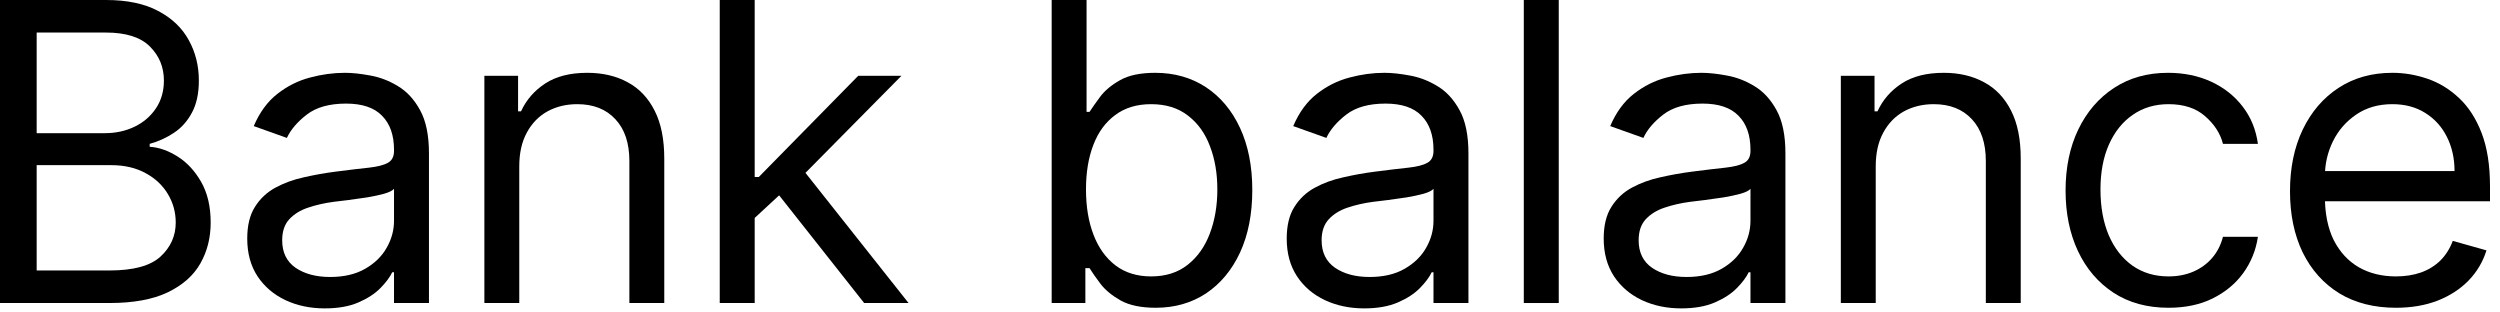 <?xml version="1.0" encoding="utf-8"?>
<svg xmlns="http://www.w3.org/2000/svg" fill="none" height="100%" overflow="visible" preserveAspectRatio="none" style="display: block;" viewBox="0 0 48 6" width="100%">
<g clip-path="url(#clip0_0_479)" id="Bank balance">
<path d="M46.002 5.909C45.581 5.909 45.218 5.816 44.913 5.631C44.61 5.443 44.377 5.182 44.212 4.847C44.049 4.51 43.968 4.118 43.968 3.671C43.968 3.224 44.049 2.83 44.212 2.489C44.377 2.146 44.606 1.879 44.899 1.688C45.195 1.494 45.539 1.398 45.933 1.398C46.161 1.398 46.385 1.436 46.607 1.512C46.828 1.587 47.03 1.71 47.212 1.881C47.394 2.049 47.538 2.273 47.646 2.551C47.754 2.83 47.808 3.173 47.808 3.58V3.864H44.445V3.284H47.127C47.127 3.038 47.077 2.818 46.979 2.625C46.882 2.432 46.744 2.28 46.564 2.168C46.386 2.056 46.176 2 45.933 2C45.666 2 45.435 2.066 45.24 2.199C45.047 2.33 44.898 2.5 44.794 2.71C44.69 2.921 44.638 3.146 44.638 3.387V3.773C44.638 4.102 44.695 4.382 44.808 4.611C44.924 4.838 45.084 5.012 45.288 5.131C45.493 5.248 45.731 5.307 46.002 5.307C46.178 5.307 46.337 5.282 46.479 5.233C46.623 5.182 46.747 5.106 46.851 5.006C46.955 4.904 47.036 4.777 47.093 4.625L47.74 4.807C47.672 5.027 47.557 5.22 47.396 5.387C47.235 5.551 47.037 5.68 46.8 5.773C46.563 5.864 46.297 5.909 46.002 5.909Z" fill="black" id="Vector"/>
<path d="M41.636 5.909C41.227 5.909 40.875 5.813 40.579 5.62C40.284 5.426 40.056 5.16 39.897 4.821C39.738 4.482 39.659 4.095 39.659 3.659C39.659 3.216 39.74 2.825 39.903 2.486C40.068 2.145 40.297 1.879 40.59 1.688C40.886 1.494 41.231 1.398 41.625 1.398C41.931 1.398 42.208 1.455 42.454 1.568C42.7 1.682 42.902 1.841 43.059 2.046C43.217 2.25 43.314 2.489 43.352 2.762H42.681C42.63 2.563 42.517 2.387 42.34 2.233C42.166 2.078 41.931 2 41.636 2C41.375 2 41.145 2.068 40.949 2.205C40.753 2.339 40.601 2.53 40.491 2.776C40.383 3.02 40.329 3.307 40.329 3.637C40.329 3.974 40.382 4.267 40.488 4.517C40.596 4.767 40.748 4.961 40.943 5.1C41.14 5.238 41.371 5.307 41.636 5.307C41.81 5.307 41.968 5.277 42.11 5.216C42.252 5.155 42.373 5.068 42.471 4.955C42.57 4.841 42.64 4.705 42.681 4.546H43.352C43.314 4.803 43.22 5.035 43.071 5.242C42.923 5.446 42.727 5.609 42.483 5.73C42.24 5.85 41.958 5.909 41.636 5.909Z" fill="black" id="Vector_2"/>
<path d="M36.014 3.193V5.818H35.344V1.455H35.991V2.137H36.048C36.15 1.915 36.306 1.737 36.514 1.602C36.722 1.466 36.991 1.398 37.321 1.398C37.616 1.398 37.875 1.459 38.096 1.58C38.318 1.699 38.49 1.881 38.613 2.125C38.737 2.368 38.798 2.674 38.798 3.046V5.818H38.128V3.091C38.128 2.748 38.039 2.481 37.861 2.29C37.683 2.097 37.438 2 37.128 2C36.914 2 36.722 2.047 36.554 2.139C36.387 2.232 36.255 2.368 36.159 2.546C36.062 2.724 36.014 2.94 36.014 3.193Z" fill="black" id="Vector_3"/>
<path d="M32.28 5.921C32.003 5.921 31.752 5.869 31.527 5.764C31.302 5.658 31.123 5.506 30.99 5.307C30.858 5.106 30.791 4.864 30.791 4.58C30.791 4.33 30.84 4.127 30.939 3.972C31.037 3.815 31.169 3.691 31.334 3.602C31.499 3.513 31.68 3.447 31.879 3.404C32.08 3.358 32.282 3.322 32.484 3.296C32.749 3.262 32.965 3.236 33.129 3.219C33.296 3.2 33.417 3.169 33.493 3.125C33.571 3.082 33.609 3.006 33.609 2.898V2.875C33.609 2.595 33.533 2.377 33.379 2.222C33.228 2.066 32.998 1.989 32.689 1.989C32.369 1.989 32.118 2.059 31.936 2.199C31.754 2.339 31.626 2.489 31.553 2.648L30.916 2.421C31.03 2.155 31.181 1.949 31.371 1.801C31.562 1.652 31.77 1.548 31.996 1.489C32.223 1.428 32.447 1.398 32.666 1.398C32.806 1.398 32.967 1.415 33.149 1.449C33.333 1.481 33.51 1.548 33.68 1.651C33.853 1.753 33.996 1.907 34.109 2.114C34.223 2.32 34.28 2.597 34.28 2.943V5.818H33.609V5.227H33.575C33.53 5.322 33.454 5.423 33.348 5.531C33.242 5.639 33.101 5.731 32.925 5.807C32.749 5.883 32.534 5.921 32.28 5.921ZM32.382 5.318C32.647 5.318 32.871 5.266 33.053 5.162C33.236 5.058 33.374 4.923 33.467 4.759C33.562 4.594 33.609 4.421 33.609 4.239V3.625C33.581 3.659 33.519 3.691 33.422 3.719C33.327 3.745 33.217 3.769 33.092 3.79C32.969 3.809 32.849 3.826 32.731 3.841C32.616 3.854 32.522 3.866 32.45 3.875C32.276 3.898 32.113 3.935 31.962 3.986C31.812 4.035 31.691 4.11 31.598 4.21C31.507 4.309 31.462 4.443 31.462 4.614C31.462 4.847 31.548 5.023 31.72 5.142C31.894 5.26 32.115 5.318 32.382 5.318Z" fill="black" id="Vector_4"/>
<path d="M29.928 0V5.818H29.257V0H29.928Z" fill="black" id="Vector_5"/>
<path d="M26.194 5.921C25.917 5.921 25.666 5.869 25.441 5.764C25.215 5.658 25.036 5.506 24.904 5.307C24.771 5.106 24.705 4.864 24.705 4.58C24.705 4.33 24.754 4.127 24.853 3.972C24.951 3.815 25.083 3.691 25.248 3.602C25.412 3.513 25.594 3.447 25.793 3.404C25.994 3.358 26.195 3.322 26.398 3.296C26.663 3.262 26.878 3.236 27.043 3.219C27.21 3.2 27.331 3.169 27.407 3.125C27.484 3.082 27.523 3.006 27.523 2.898V2.875C27.523 2.595 27.446 2.377 27.293 2.222C27.142 2.066 26.911 1.989 26.603 1.989C26.283 1.989 26.032 2.059 25.85 2.199C25.668 2.339 25.54 2.489 25.466 2.648L24.83 2.421C24.944 2.155 25.095 1.949 25.285 1.801C25.476 1.652 25.684 1.548 25.91 1.489C26.137 1.428 26.36 1.398 26.58 1.398C26.72 1.398 26.881 1.415 27.063 1.449C27.247 1.481 27.424 1.548 27.594 1.651C27.767 1.753 27.91 1.907 28.023 2.114C28.137 2.32 28.194 2.597 28.194 2.943V5.818H27.523V5.227H27.489C27.444 5.322 27.368 5.423 27.262 5.531C27.156 5.639 27.015 5.731 26.838 5.807C26.662 5.883 26.447 5.921 26.194 5.921ZM26.296 5.318C26.561 5.318 26.785 5.266 26.966 5.162C27.15 5.058 27.288 4.923 27.381 4.759C27.476 4.594 27.523 4.421 27.523 4.239V3.625C27.495 3.659 27.432 3.691 27.336 3.719C27.241 3.745 27.131 3.769 27.006 3.79C26.883 3.809 26.763 3.826 26.645 3.841C26.53 3.854 26.436 3.866 26.364 3.875C26.19 3.898 26.027 3.935 25.875 3.986C25.726 4.035 25.605 4.11 25.512 4.21C25.421 4.309 25.375 4.443 25.375 4.614C25.375 4.847 25.462 5.023 25.634 5.142C25.808 5.26 26.029 5.318 26.296 5.318Z" fill="black" id="Vector_6"/>
<path d="M20.192 5.818V0H20.862V2.148H20.919C20.968 2.072 21.036 1.976 21.123 1.858C21.212 1.739 21.339 1.633 21.504 1.54C21.671 1.445 21.896 1.398 22.18 1.398C22.548 1.398 22.872 1.49 23.152 1.673C23.432 1.857 23.651 2.118 23.808 2.455C23.965 2.792 24.044 3.19 24.044 3.648C24.044 4.11 23.965 4.511 23.808 4.85C23.651 5.187 23.433 5.448 23.155 5.634C22.876 5.817 22.555 5.909 22.192 5.909C21.911 5.909 21.687 5.863 21.518 5.77C21.35 5.675 21.22 5.568 21.129 5.449C21.038 5.328 20.968 5.227 20.919 5.148H20.839V5.818H20.192ZM20.851 3.637C20.851 3.966 20.899 4.257 20.996 4.509C21.092 4.759 21.233 4.955 21.419 5.097C21.605 5.237 21.832 5.307 22.101 5.307C22.381 5.307 22.615 5.233 22.802 5.085C22.992 4.936 23.134 4.735 23.229 4.483C23.325 4.229 23.373 3.947 23.373 3.637C23.373 3.33 23.326 3.053 23.231 2.807C23.139 2.559 22.997 2.363 22.808 2.219C22.621 2.073 22.385 2 22.101 2C21.828 2 21.599 2.069 21.413 2.208C21.228 2.344 21.087 2.535 20.993 2.781C20.898 3.026 20.851 3.311 20.851 3.637Z" fill="black" id="Vector_7"/>
<path d="M14.444 4.227L14.433 3.398H14.569L16.478 1.455H17.308L15.274 3.512H15.217L14.444 4.227ZM13.819 5.818V0H14.49V5.818H13.819ZM16.592 5.818L14.887 3.659L15.365 3.193L17.444 5.818H16.592Z" fill="black" id="Vector_8"/>
<path d="M9.97 3.193V5.818H9.3V1.455H9.947V2.137H10.004C10.106 1.915 10.262 1.737 10.47 1.602C10.678 1.466 10.947 1.398 11.277 1.398C11.572 1.398 11.831 1.459 12.052 1.58C12.274 1.699 12.446 1.881 12.569 2.125C12.693 2.368 12.754 2.674 12.754 3.046V5.818H12.084V3.091C12.084 2.748 11.995 2.481 11.816 2.29C11.639 2.097 11.394 2 11.084 2C10.87 2 10.678 2.047 10.51 2.139C10.343 2.232 10.211 2.368 10.115 2.546C10.018 2.724 9.97 2.94 9.97 3.193Z" fill="black" id="Vector_9"/>
<path d="M6.236 5.921C5.959 5.921 5.708 5.869 5.483 5.764C5.258 5.658 5.079 5.506 4.946 5.307C4.813 5.106 4.747 4.864 4.747 4.58C4.747 4.33 4.796 4.127 4.895 3.972C4.993 3.815 5.125 3.691 5.29 3.602C5.455 3.513 5.636 3.447 5.835 3.404C6.036 3.358 6.238 3.322 6.44 3.296C6.705 3.262 6.92 3.236 7.085 3.219C7.252 3.2 7.373 3.169 7.449 3.125C7.526 3.082 7.565 3.006 7.565 2.898V2.875C7.565 2.595 7.489 2.377 7.335 2.222C7.184 2.066 6.954 1.989 6.645 1.989C6.325 1.989 6.074 2.059 5.892 2.199C5.71 2.339 5.582 2.489 5.508 2.648L4.872 2.421C4.986 2.155 5.137 1.949 5.327 1.801C5.518 1.652 5.726 1.548 5.952 1.489C6.179 1.428 6.402 1.398 6.622 1.398C6.762 1.398 6.923 1.415 7.105 1.449C7.289 1.481 7.466 1.548 7.636 1.651C7.809 1.753 7.952 1.907 8.065 2.114C8.179 2.32 8.236 2.597 8.236 2.943V5.818H7.565V5.227H7.531C7.486 5.322 7.41 5.423 7.304 5.531C7.198 5.639 7.057 5.731 6.881 5.807C6.705 5.883 6.49 5.921 6.236 5.921ZM6.338 5.318C6.603 5.318 6.827 5.266 7.008 5.162C7.192 5.058 7.33 4.923 7.423 4.759C7.518 4.594 7.565 4.421 7.565 4.239V3.625C7.537 3.659 7.474 3.691 7.378 3.719C7.283 3.745 7.173 3.769 7.048 3.79C6.925 3.809 6.805 3.826 6.687 3.841C6.572 3.854 6.478 3.866 6.406 3.875C6.232 3.898 6.069 3.935 5.918 3.986C5.768 4.035 5.647 4.11 5.554 4.21C5.463 4.309 5.418 4.443 5.418 4.614C5.418 4.847 5.504 5.023 5.676 5.142C5.85 5.26 6.071 5.318 6.338 5.318Z" fill="black" id="Vector_10"/>
<path d="M-0.001 5.818V0H2.034C2.439 0 2.773 0.07 3.036 0.21C3.3 0.349 3.496 0.535 3.624 0.77C3.753 1.003 3.818 1.262 3.818 1.546C3.818 1.796 3.773 2.002 3.684 2.165C3.597 2.328 3.481 2.457 3.338 2.551C3.195 2.646 3.041 2.716 2.874 2.762V2.818C3.053 2.83 3.231 2.892 3.411 3.006C3.591 3.119 3.742 3.282 3.863 3.494C3.984 3.707 4.045 3.966 4.045 4.273C4.045 4.565 3.979 4.827 3.846 5.06C3.713 5.293 3.504 5.477 3.218 5.614C2.932 5.75 2.56 5.818 2.102 5.818H-0.001ZM0.704 5.193H2.102C2.562 5.193 2.889 5.104 3.082 4.926C3.277 4.746 3.374 4.529 3.374 4.273C3.374 4.076 3.324 3.894 3.224 3.727C3.124 3.559 2.981 3.424 2.795 3.324C2.609 3.222 2.39 3.171 2.136 3.171H0.704V5.193ZM0.704 2.557H2.011C2.223 2.557 2.414 2.515 2.585 2.432C2.757 2.349 2.893 2.231 2.994 2.08C3.096 1.928 3.147 1.75 3.147 1.546C3.147 1.29 3.058 1.073 2.88 0.895C2.702 0.715 2.42 0.625 2.034 0.625H0.704V2.557Z" fill="black" id="Vector_11"/>
</g>
<defs>
<clipPath id="clip0_0_479">
<rect fill="white" height="5.92" width="47.808"/>
</clipPath>
</defs>
</svg>